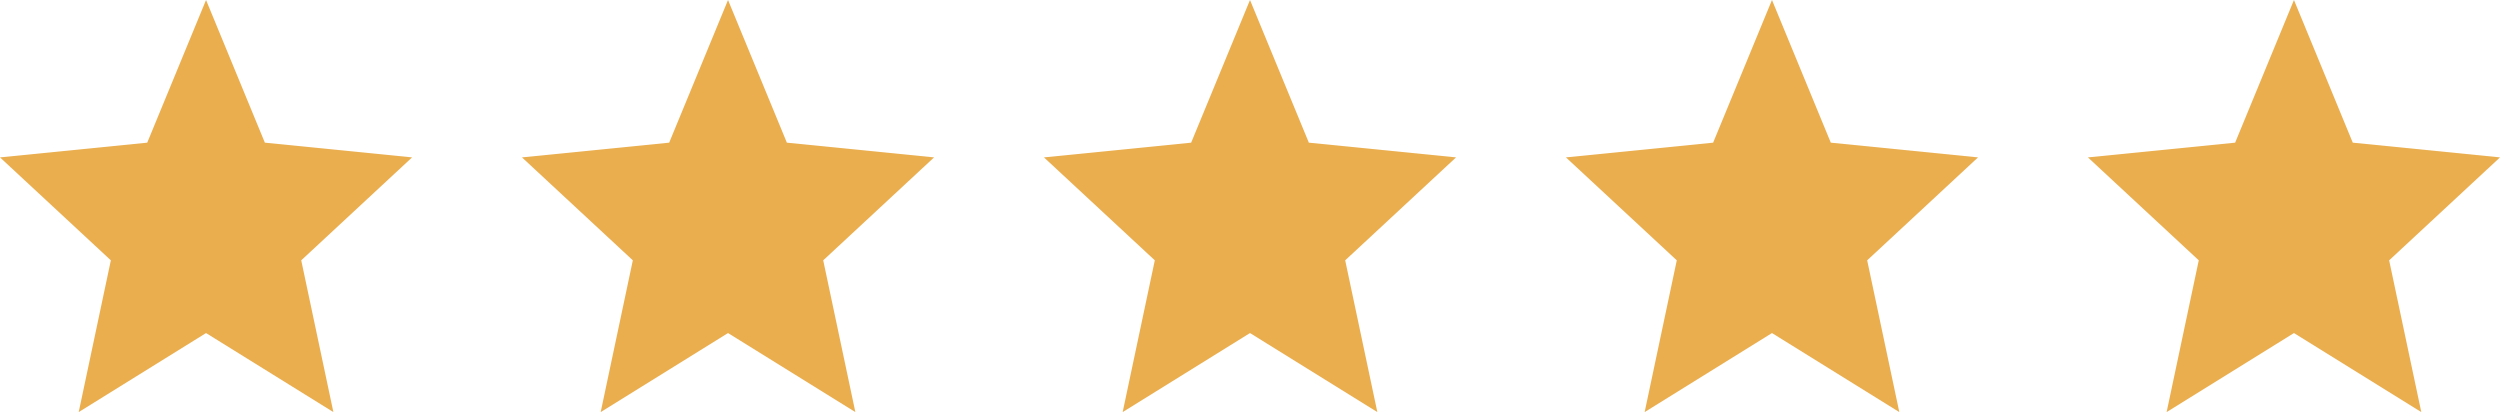 <svg width="91" height="15" viewBox="0 0 91 15" fill="none" xmlns="http://www.w3.org/2000/svg">
<path d="M7.5 0L9.641 5.193L15 5.729L10.965 9.476L12.135 15L7.5 12.123L2.865 15L4.035 9.476L0 5.729L5.359 5.193L7.5 0Z" fill="#EAAE4F"/>
<path d="M26.5 0L28.642 5.193L34 5.729L29.965 9.476L31.135 15L26.5 12.123L21.865 15L23.035 9.476L19 5.729L24.358 5.193L26.5 0Z" fill="#EAAE4F"/>
<path d="M45.5 0L47.642 5.193L53 5.729L48.965 9.476L50.135 15L45.5 12.123L40.865 15L42.035 9.476L38 5.729L43.358 5.193L45.5 0Z" fill="#EAAE4F"/>
<path d="M64.5 0L66.641 5.193L72 5.729L67.965 9.476L69.135 15L64.5 12.123L59.865 15L61.035 9.476L57 5.729L62.358 5.193L64.5 0Z" fill="#EAAE4F"/>
<path d="M83.5 0L85.641 5.193L91 5.729L86.965 9.476L88.135 15L83.5 12.123L78.865 15L80.035 9.476L76 5.729L81.359 5.193L83.5 0Z" fill="#EAAE4F"/>
</svg>
